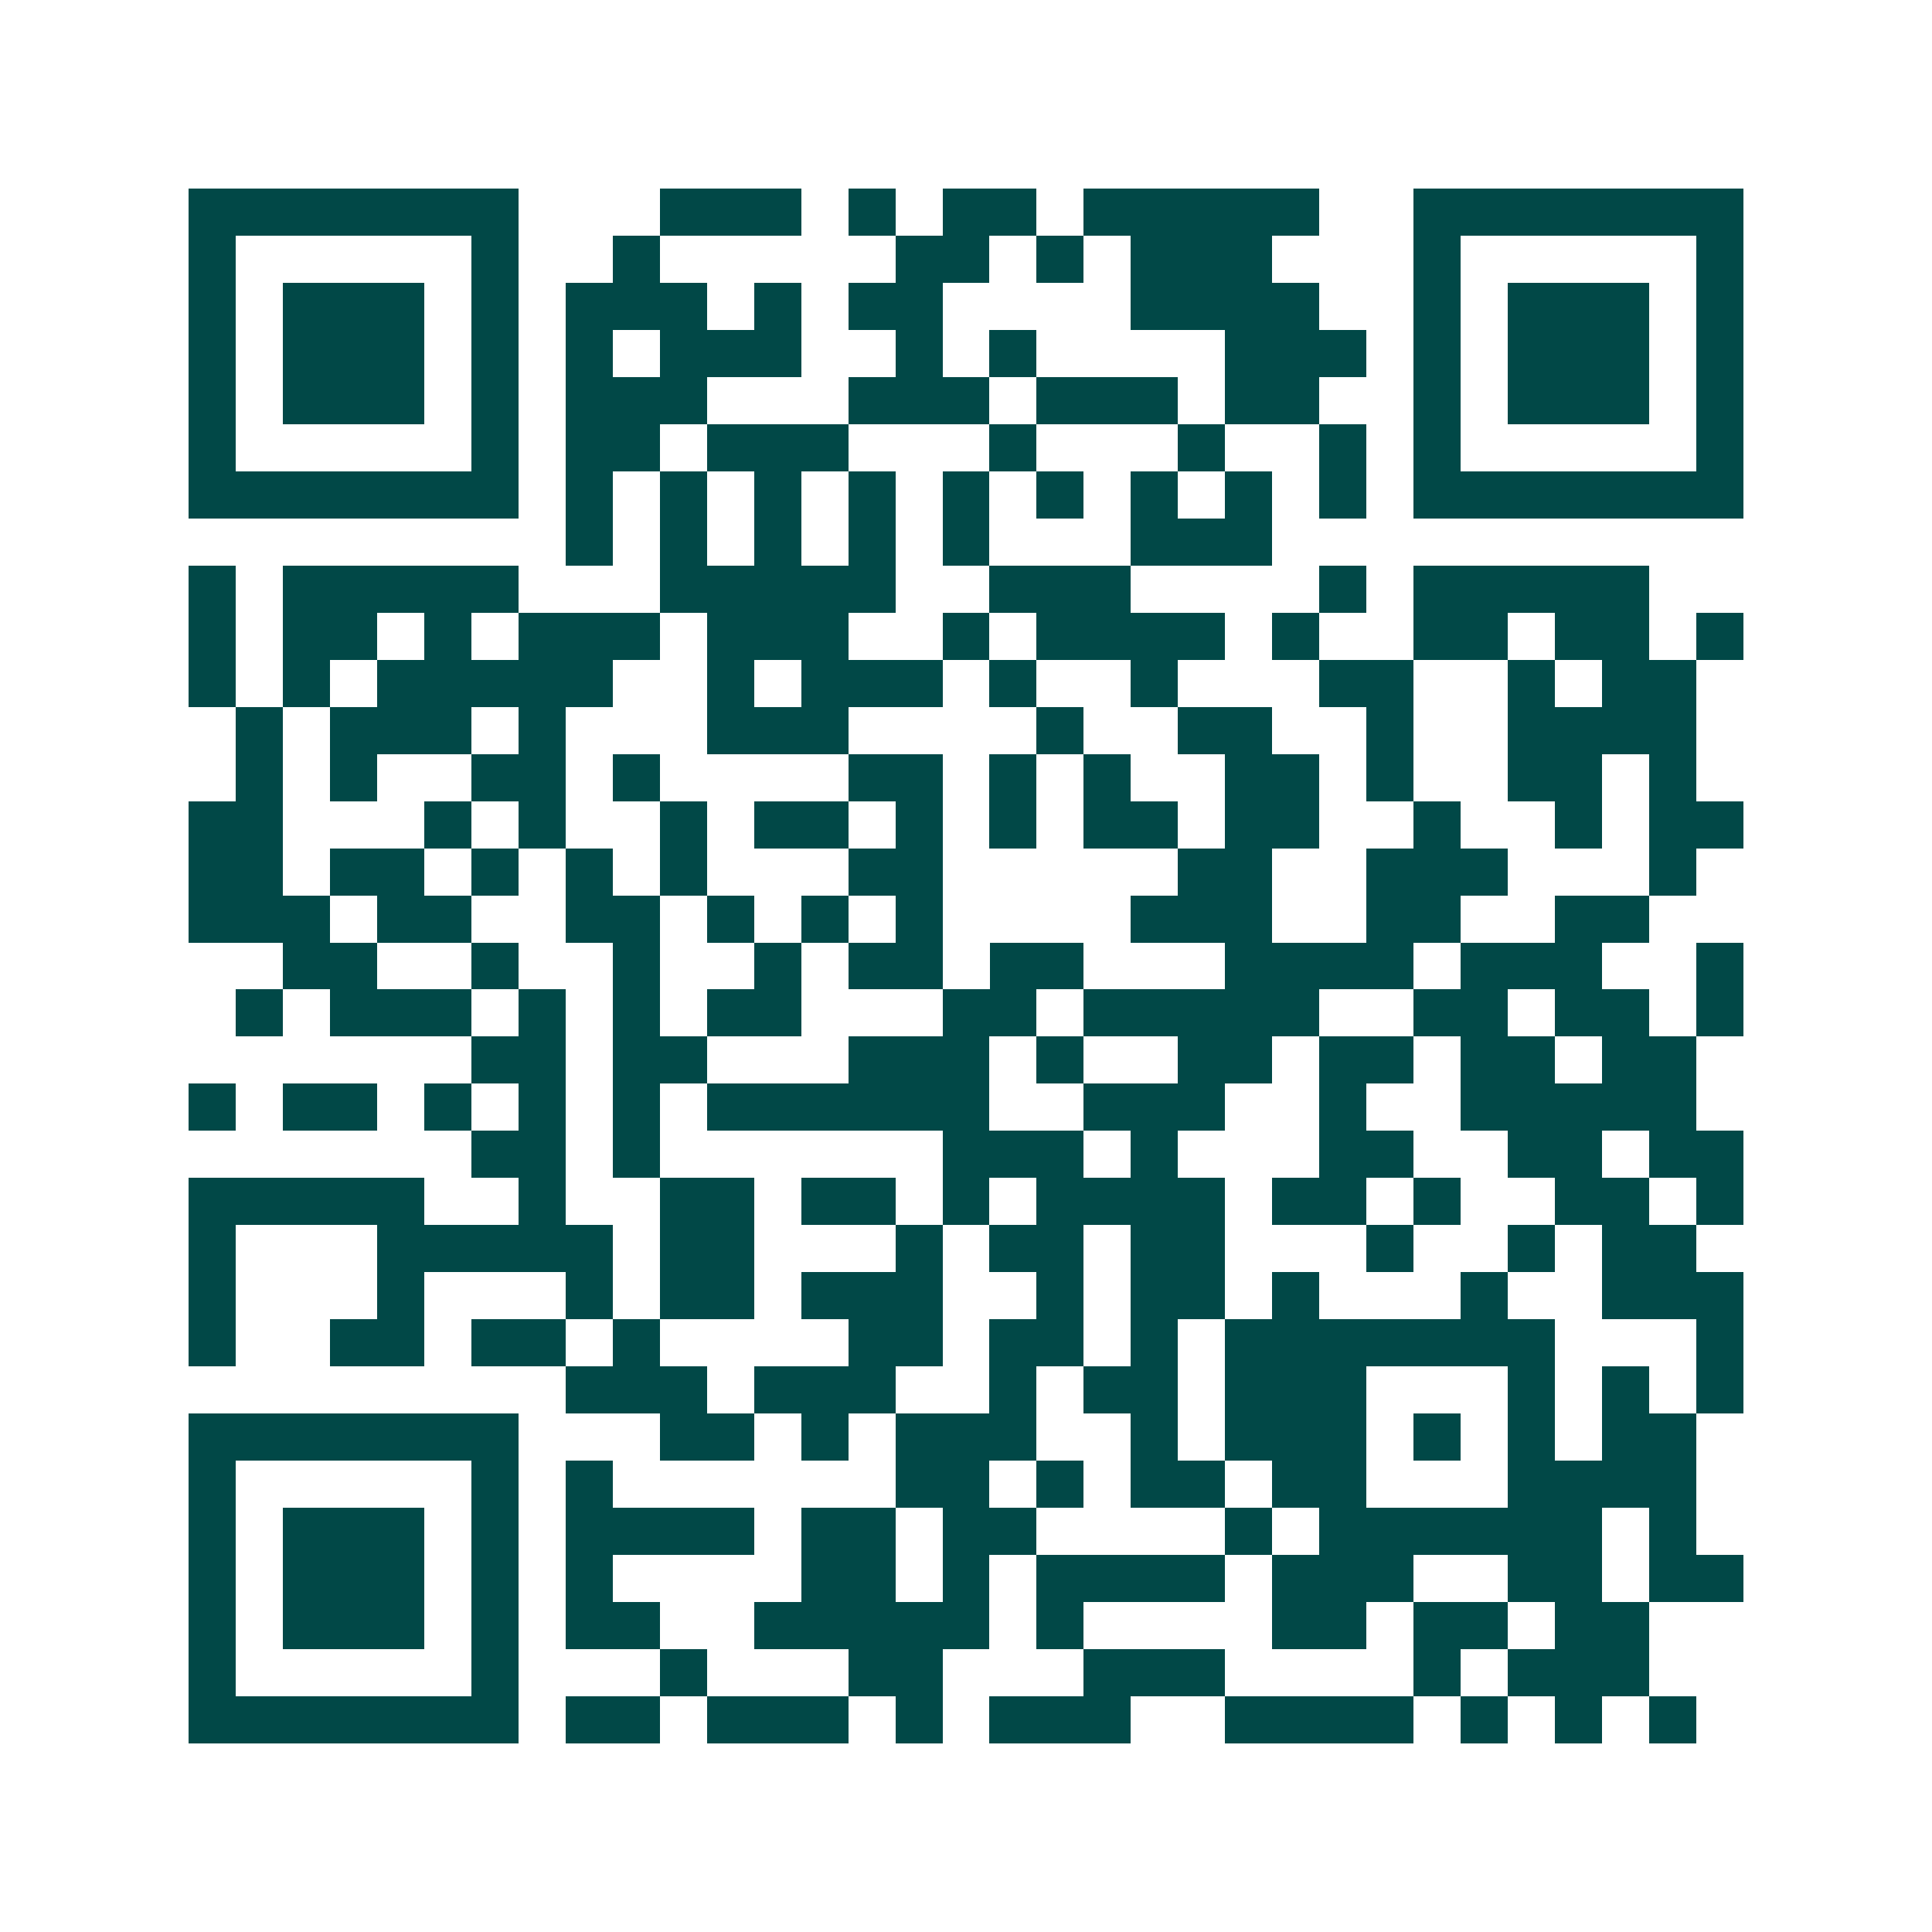 <svg xmlns="http://www.w3.org/2000/svg" width="200" height="200" viewBox="0 0 41 41" shape-rendering="crispEdges"><path fill="#ffffff" d="M0 0h41v41H0z"/><path stroke="#014847" d="M4 4.5h7m3 0h3m1 0h1m1 0h2m1 0h5m2 0h7M4 5.5h1m5 0h1m2 0h1m5 0h2m1 0h1m1 0h3m3 0h1m5 0h1M4 6.5h1m1 0h3m1 0h1m1 0h3m1 0h1m1 0h2m4 0h4m2 0h1m1 0h3m1 0h1M4 7.5h1m1 0h3m1 0h1m1 0h1m1 0h3m2 0h1m1 0h1m4 0h3m1 0h1m1 0h3m1 0h1M4 8.5h1m1 0h3m1 0h1m1 0h3m3 0h3m1 0h3m1 0h2m2 0h1m1 0h3m1 0h1M4 9.5h1m5 0h1m1 0h2m1 0h3m3 0h1m3 0h1m2 0h1m1 0h1m5 0h1M4 10.5h7m1 0h1m1 0h1m1 0h1m1 0h1m1 0h1m1 0h1m1 0h1m1 0h1m1 0h1m1 0h7M12 11.5h1m1 0h1m1 0h1m1 0h1m1 0h1m3 0h3M4 12.5h1m1 0h5m3 0h5m2 0h3m4 0h1m1 0h5M4 13.5h1m1 0h2m1 0h1m1 0h3m1 0h3m2 0h1m1 0h4m1 0h1m2 0h2m1 0h2m1 0h1M4 14.5h1m1 0h1m1 0h5m2 0h1m1 0h3m1 0h1m2 0h1m3 0h2m2 0h1m1 0h2M5 15.5h1m1 0h3m1 0h1m3 0h3m4 0h1m2 0h2m2 0h1m2 0h4M5 16.5h1m1 0h1m2 0h2m1 0h1m4 0h2m1 0h1m1 0h1m2 0h2m1 0h1m2 0h2m1 0h1M4 17.5h2m3 0h1m1 0h1m2 0h1m1 0h2m1 0h1m1 0h1m1 0h2m1 0h2m2 0h1m2 0h1m1 0h2M4 18.5h2m1 0h2m1 0h1m1 0h1m1 0h1m3 0h2m5 0h2m2 0h3m3 0h1M4 19.5h3m1 0h2m2 0h2m1 0h1m1 0h1m1 0h1m4 0h3m2 0h2m2 0h2M6 20.5h2m2 0h1m2 0h1m2 0h1m1 0h2m1 0h2m3 0h4m1 0h3m2 0h1M5 21.5h1m1 0h3m1 0h1m1 0h1m1 0h2m3 0h2m1 0h5m2 0h2m1 0h2m1 0h1M10 22.5h2m1 0h2m3 0h3m1 0h1m2 0h2m1 0h2m1 0h2m1 0h2M4 23.5h1m1 0h2m1 0h1m1 0h1m1 0h1m1 0h6m2 0h3m2 0h1m2 0h5M10 24.5h2m1 0h1m6 0h3m1 0h1m3 0h2m2 0h2m1 0h2M4 25.5h5m2 0h1m2 0h2m1 0h2m1 0h1m1 0h4m1 0h2m1 0h1m2 0h2m1 0h1M4 26.5h1m3 0h5m1 0h2m3 0h1m1 0h2m1 0h2m3 0h1m2 0h1m1 0h2M4 27.5h1m3 0h1m3 0h1m1 0h2m1 0h3m2 0h1m1 0h2m1 0h1m3 0h1m2 0h3M4 28.5h1m2 0h2m1 0h2m1 0h1m4 0h2m1 0h2m1 0h1m1 0h7m3 0h1M12 29.5h3m1 0h3m2 0h1m1 0h2m1 0h3m3 0h1m1 0h1m1 0h1M4 30.5h7m3 0h2m1 0h1m1 0h3m2 0h1m1 0h3m1 0h1m1 0h1m1 0h2M4 31.5h1m5 0h1m1 0h1m6 0h2m1 0h1m1 0h2m1 0h2m3 0h4M4 32.5h1m1 0h3m1 0h1m1 0h4m1 0h2m1 0h2m4 0h1m1 0h6m1 0h1M4 33.5h1m1 0h3m1 0h1m1 0h1m4 0h2m1 0h1m1 0h4m1 0h3m2 0h2m1 0h2M4 34.5h1m1 0h3m1 0h1m1 0h2m2 0h5m1 0h1m4 0h2m1 0h2m1 0h2M4 35.5h1m5 0h1m3 0h1m3 0h2m3 0h3m4 0h1m1 0h3M4 36.5h7m1 0h2m1 0h3m1 0h1m1 0h3m2 0h4m1 0h1m1 0h1m1 0h1"/></svg>
